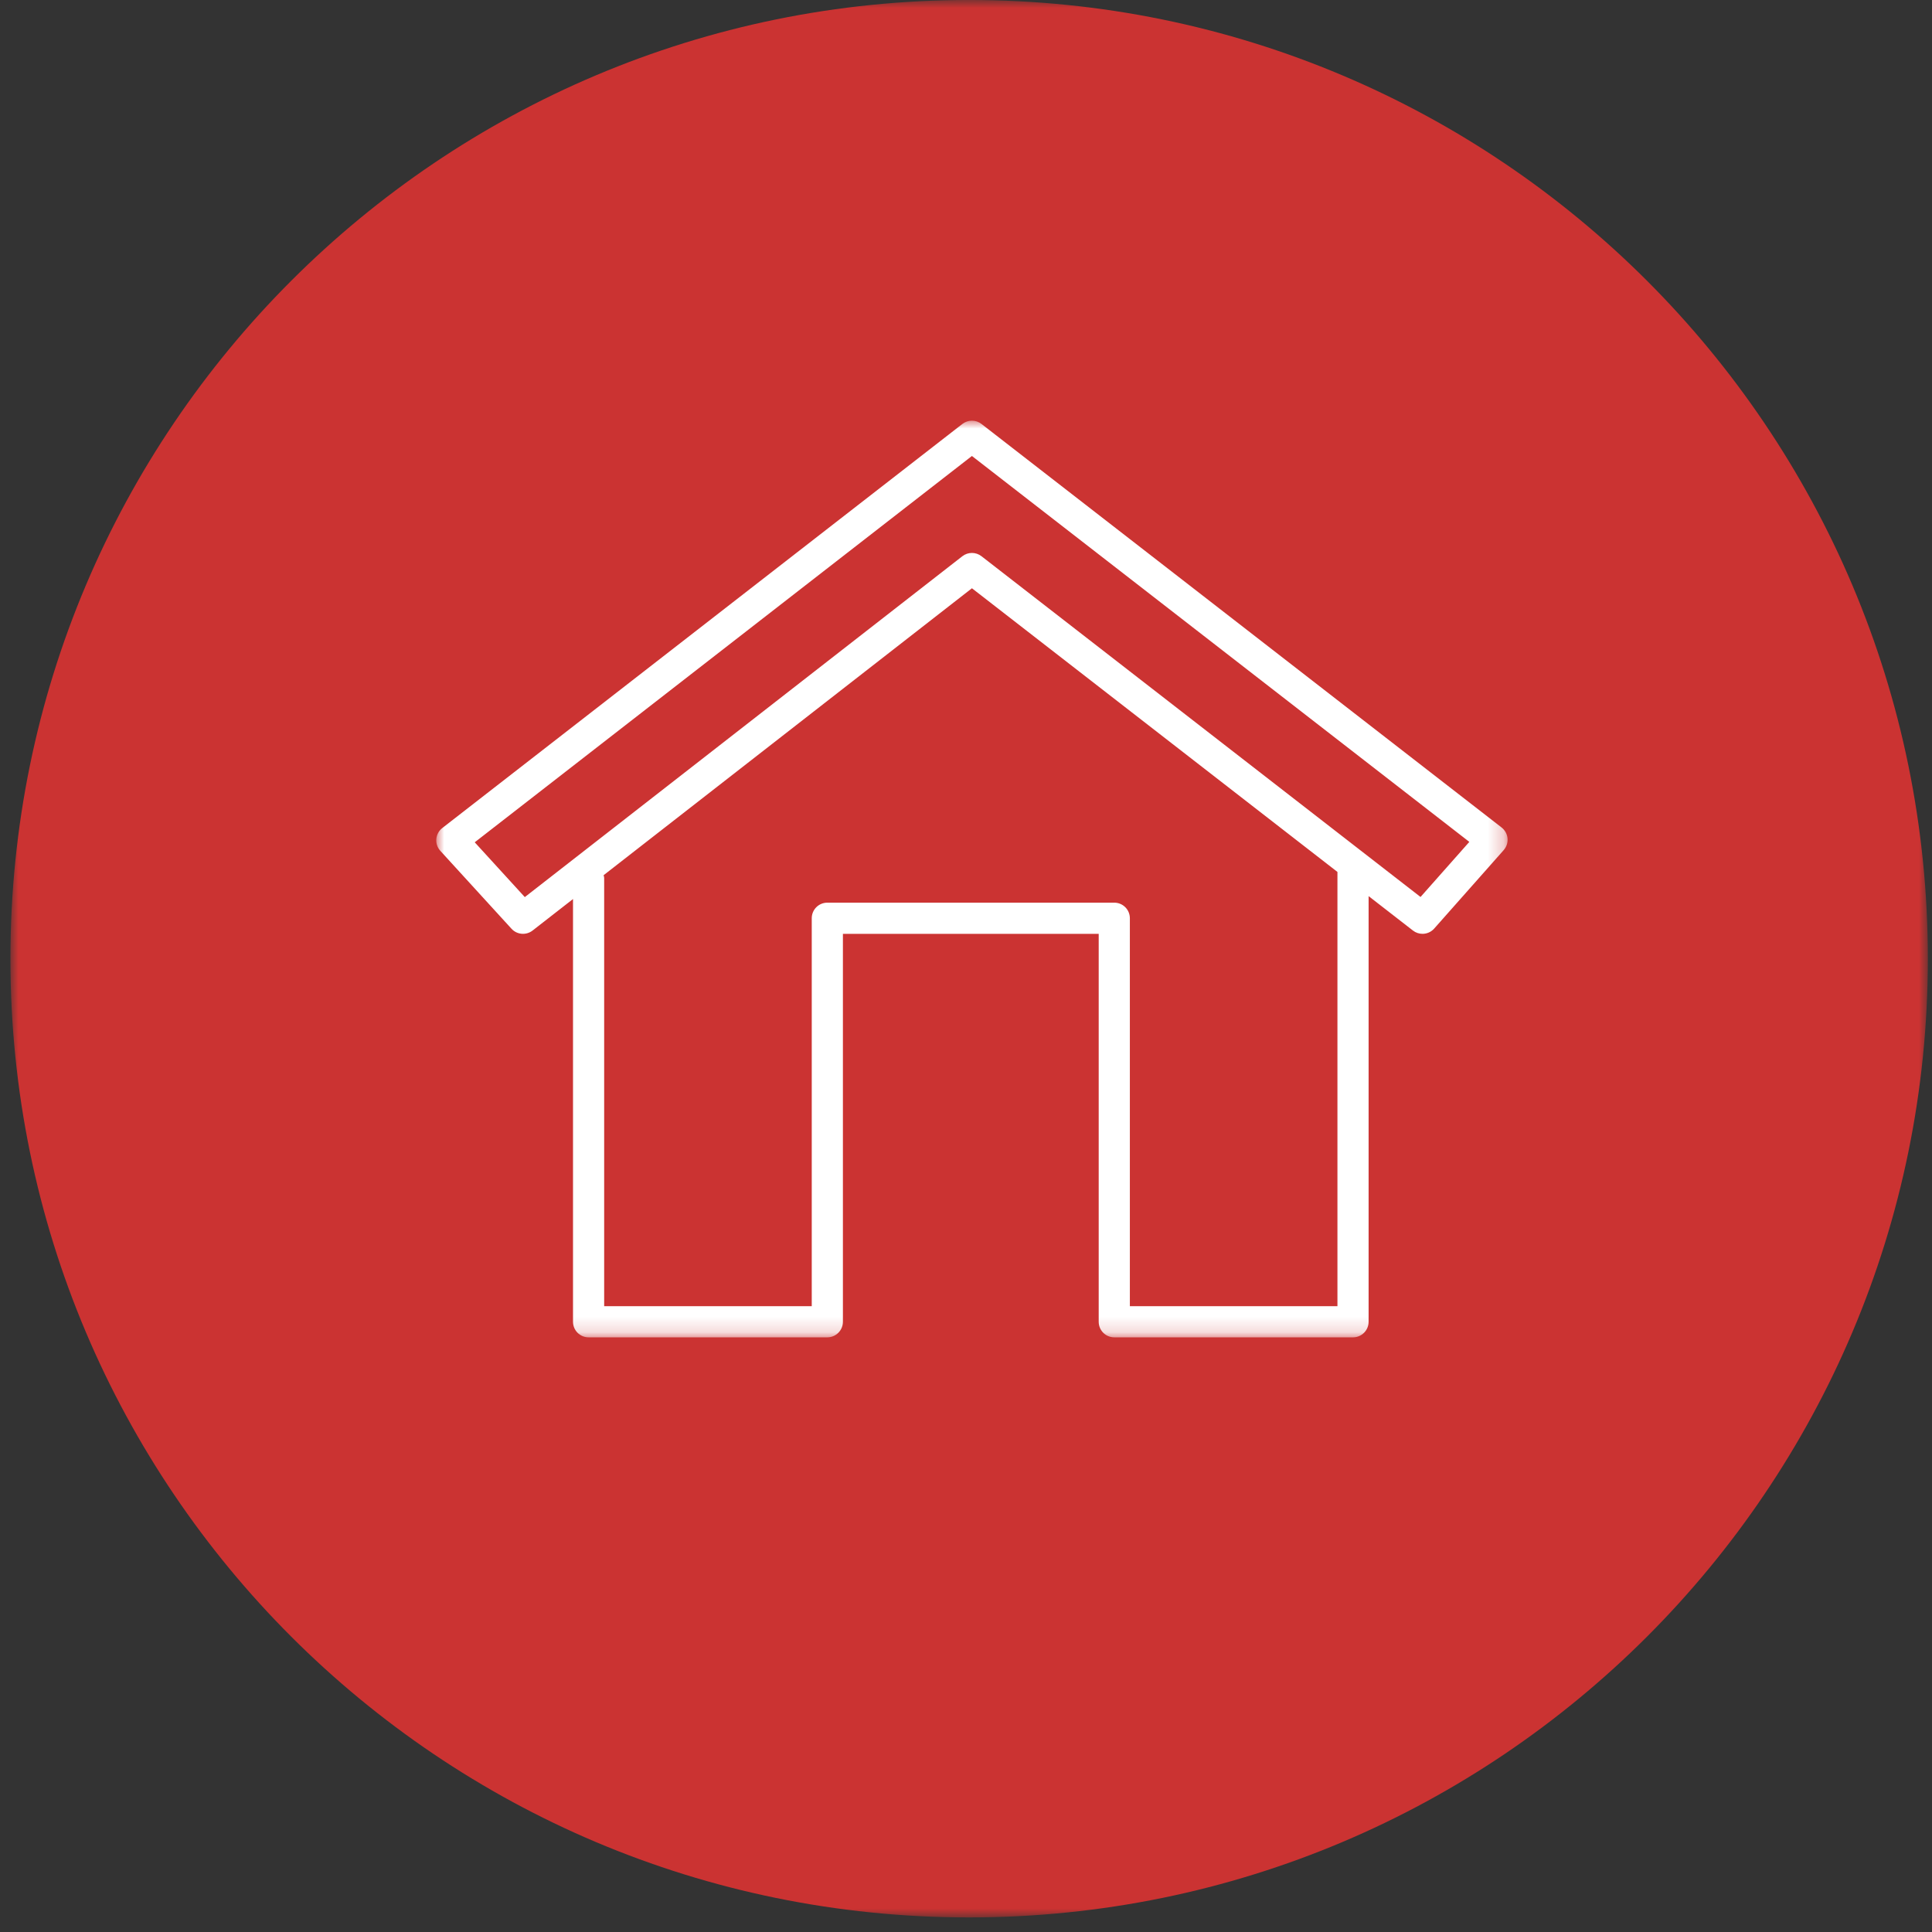 <?xml version="1.0" encoding="UTF-8"?>
<svg width="124px" height="124px" viewBox="0 0 124 124" version="1.1" xmlns="http://www.w3.org/2000/svg" xmlns:xlink="http://www.w3.org/1999/xlink">
    <rect x="0" y="0" width="124" height="124" fill="#333333" stroke="none"/>
    <title>1 copy</title>
    <defs>
        <polygon id="path-1" points="5.68434189e-14 0 123.065 0 123.065 123.064 5.68434189e-14 123.064"></polygon>
        <polygon id="path-3" points="-2.00707506e-15 0 68.761 0 68.761 58.833 -2.00707506e-15 58.833"></polygon>
    </defs>
    <g id="210704_BelForm-HOME" stroke="none" stroke-width="1" fill="none" fill-rule="evenodd">
        <g id="BelForm_HOME_Desktop" transform="translate(-895, -6079)">
            <g id="05_Alles-aus-einer-Hand" transform="translate(150, 4928)">
                <g id="1-copy" transform="translate(745.669, 1151)">
                    <g id="Group-19">
                        <mask id="mask-2" fill="white">
                            <use xlink:href="#path-1"></use>
                        </mask>
                        <g id="Clip-18"></g>
                        <path d="M123.065,61.532 C123.065,95.515 95.515,123.064 61.532,123.064 C27.548,123.064 5.68434189e-14,95.515 5.68434189e-14,61.532 C5.68434189e-14,27.549 27.548,-0.001 61.532,-0.001 C95.515,-0.001 123.065,27.549 123.065,61.532" id="Fill-17" fill="#CB3332" mask="url(#mask-2)"></path>
                    </g>
                    <g id="Group-3" transform="translate(27.331, 27)">
                        <mask id="mask-4" fill="white">
                            <use xlink:href="#path-3"></use>
                        </mask>
                        <g id="Clip-2"></g>
                        <path d="M63.173,30.57 L34.993,8.699 C34.632,8.419 34.127,8.419 33.766,8.7 L5.683,30.578 L2.469,27.06 L34.38,2.266 L66.305,27.034 L63.173,30.57 Z M57.84,56.833 L44.517,56.833 L44.517,31.935 C44.517,31.382 44.069,30.935 43.517,30.935 L25.1,30.935 C24.547,30.935 24.1,31.382 24.1,31.935 L24.1,56.833 L10.777,56.833 L10.777,29.345 C10.777,29.283 10.752,29.23 10.741,29.172 L34.381,10.756 L57.84,28.963 L57.84,56.833 Z M68.374,26.109 L34.993,0.21 C34.632,-0.07 34.128,-0.07 33.767,0.211 L0.387,26.145 C0.166,26.316 0.027,26.572 0.004,26.85 C-0.02,27.128 0.073,27.403 0.262,27.609 L4.829,32.609 C5.181,32.996 5.772,33.043 6.182,32.724 L8.777,30.702 L8.777,57.833 C8.777,58.386 9.224,58.833 9.777,58.833 L25.1,58.833 C25.652,58.833 26.1,58.386 26.1,57.833 L26.1,32.935 L42.517,32.935 L42.517,57.833 C42.517,58.386 42.964,58.833 43.517,58.833 L58.84,58.833 C59.393,58.833 59.84,58.386 59.84,57.833 L59.84,30.515 L62.687,32.725 C62.868,32.866 63.085,32.935 63.3,32.935 C63.576,32.935 63.852,32.82 64.049,32.598 L68.51,27.562 C68.693,27.355 68.782,27.081 68.757,26.806 C68.731,26.53 68.592,26.278 68.374,26.109 L68.374,26.109 Z" id="Fill-1" fill="#FFFFFF" mask="url(#mask-4)"></path>
                    </g>
                </g>
            </g>
        </g>
    </g>
</svg>